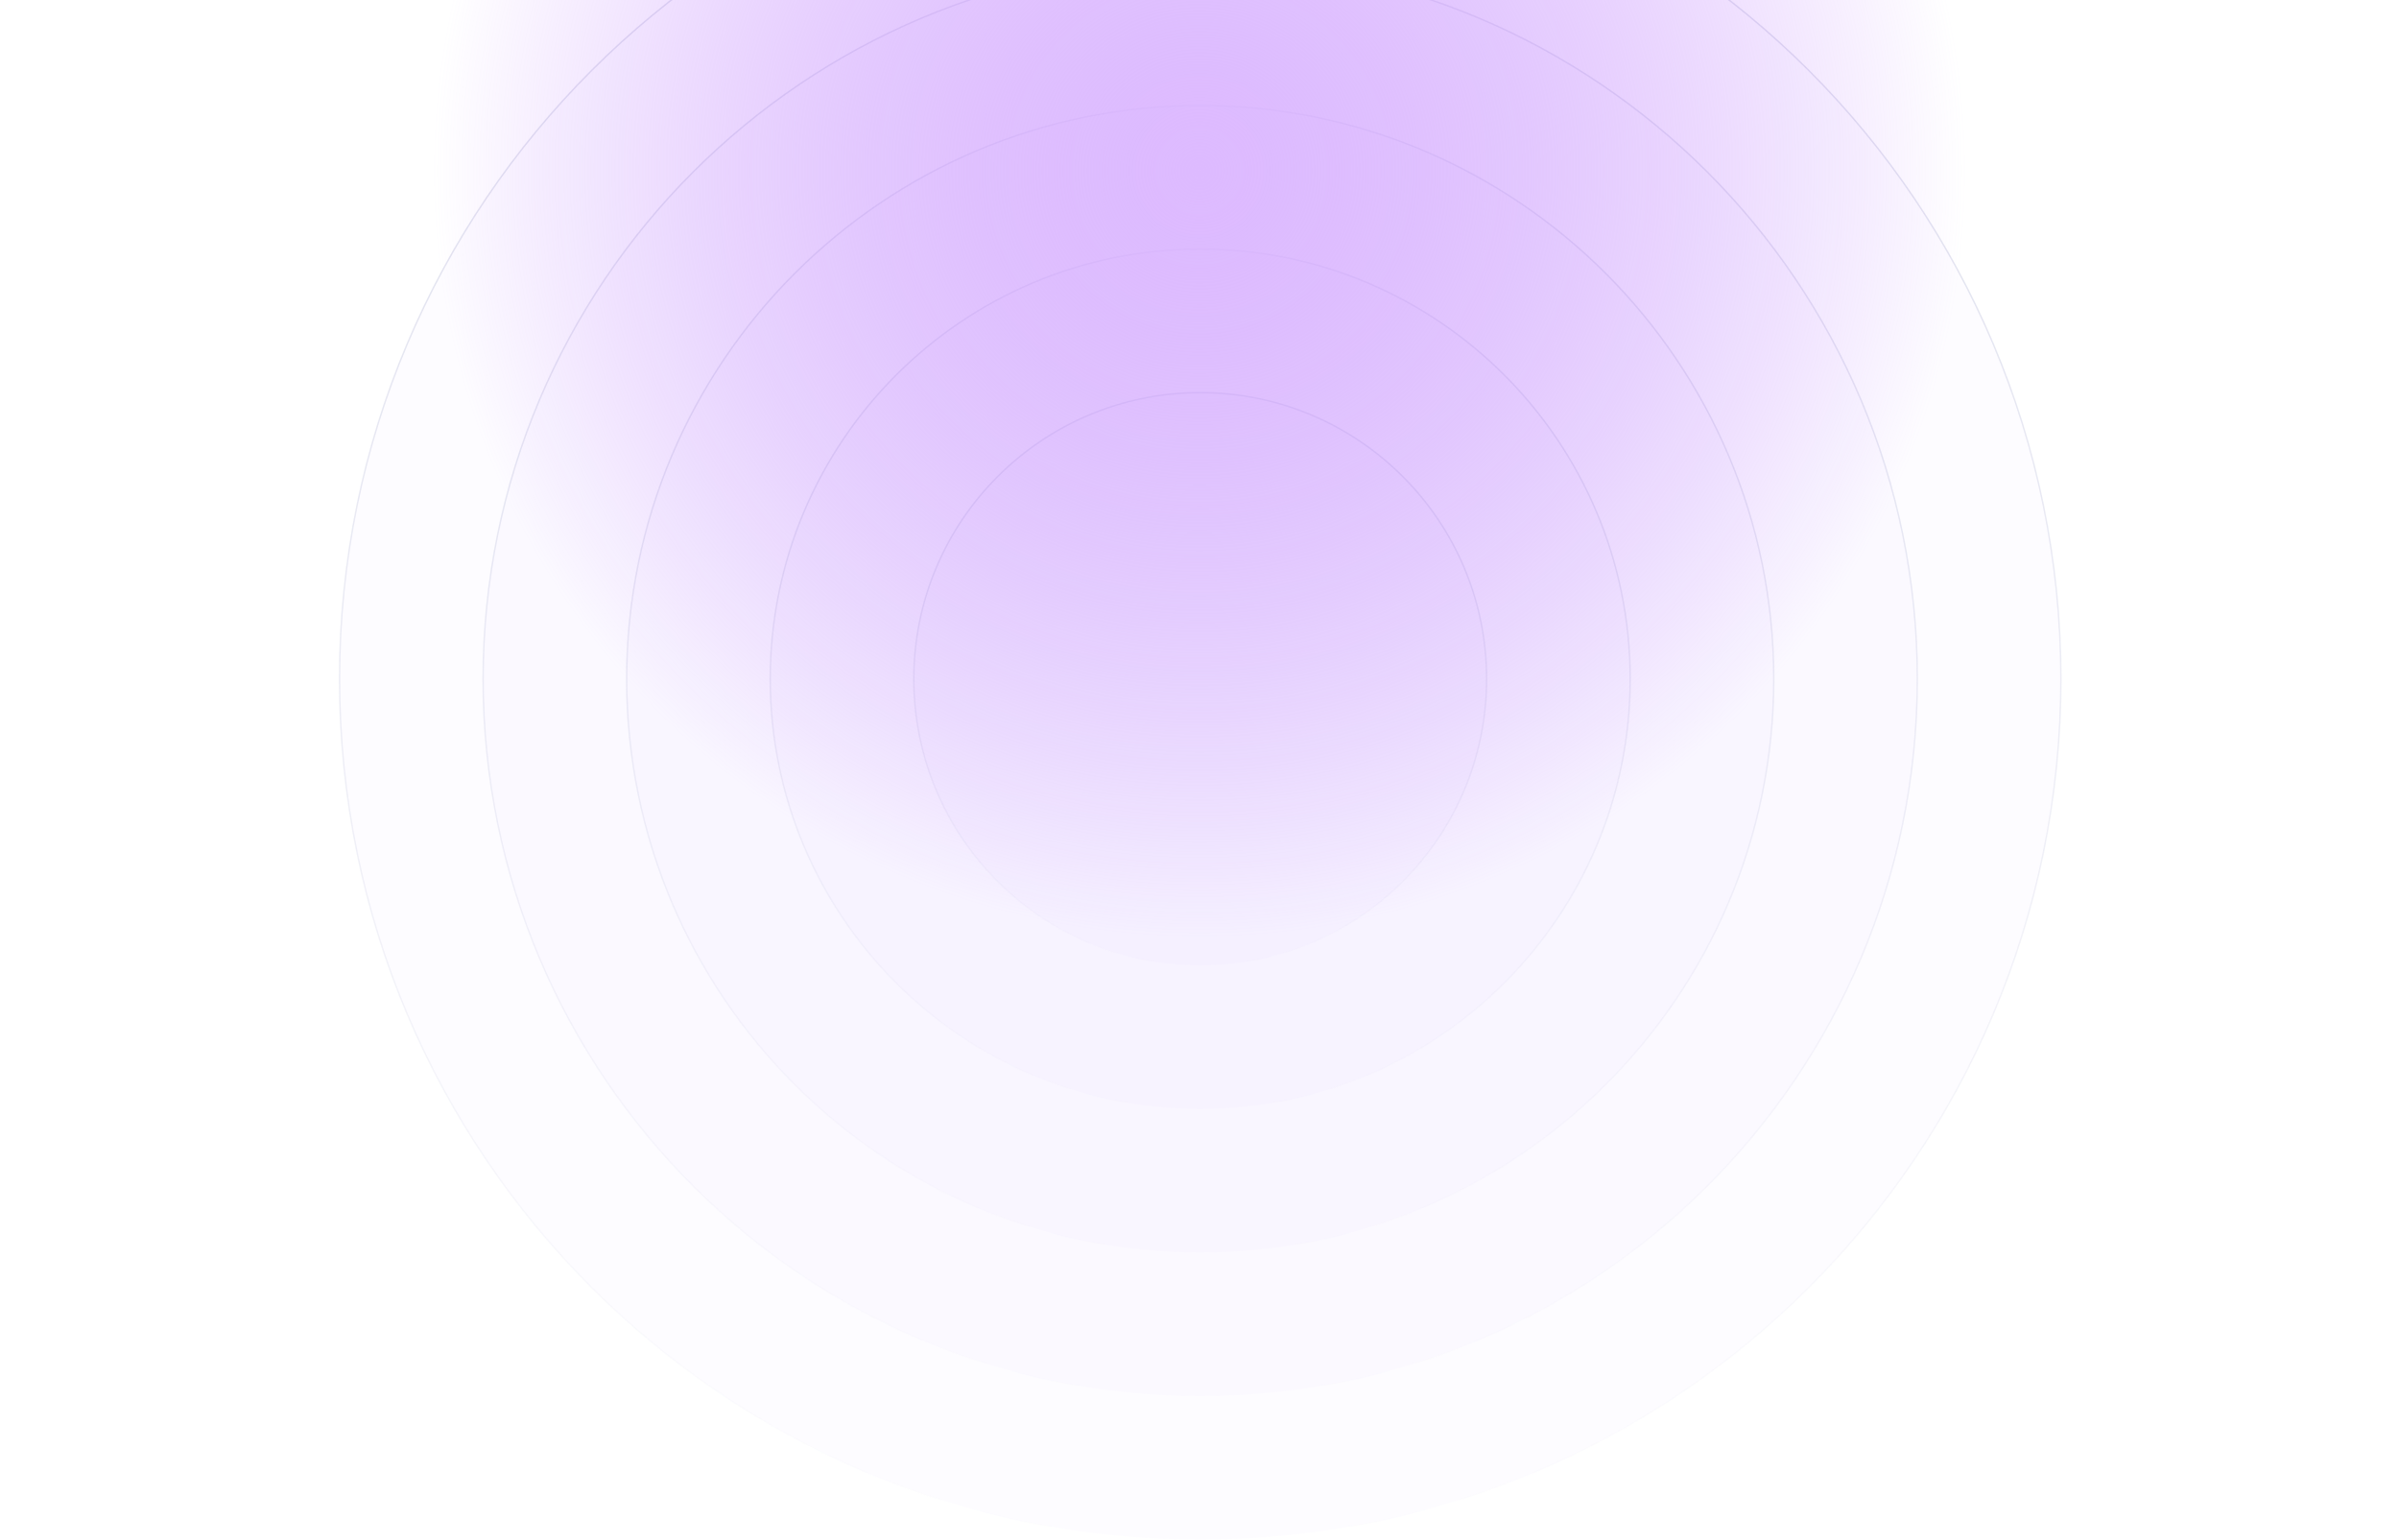 <svg width="1671" height="1073" viewBox="0 0 1671 1073" fill="none" xmlns="http://www.w3.org/2000/svg">
<g clip-path="url(#clip0_195_2)">
<path d="M836 1072.5C1167.09 1072.5 1435.5 804.095 1435.5 473C1435.5 141.905 1167.09 -126.5 836 -126.5C504.905 -126.5 236.5 141.905 236.5 473C236.5 804.095 504.905 1072.5 836 1072.5Z" fill="#C084FC" fill-opacity="0.02" stroke="url(#paint0_linear_195_2)"/>
<path d="M836 972.5C1111.87 972.5 1335.5 748.866 1335.5 473C1335.5 197.134 1111.87 -26.5 836 -26.5C560.134 -26.5 336.5 197.134 336.5 473C336.5 748.866 560.134 972.5 836 972.5Z" fill="#C084FC" fill-opacity="0.02" stroke="url(#paint1_linear_195_2)"/>
<path d="M836 872.5C1056.64 872.5 1235.5 693.638 1235.5 473C1235.5 252.362 1056.64 73.5 836 73.5C615.362 73.5 436.5 252.362 436.5 473C436.5 693.638 615.362 872.5 836 872.5Z" fill="#C084FC" fill-opacity="0.02" stroke="url(#paint2_linear_195_2)"/>
<path d="M836 772.5C1001.41 772.5 1135.5 638.409 1135.5 473C1135.5 307.591 1001.41 173.5 836 173.5C670.591 173.5 536.5 307.591 536.5 473C536.5 638.409 670.591 772.5 836 772.5Z" fill="#C084FC" fill-opacity="0.02" stroke="url(#paint3_linear_195_2)"/>
<path d="M836 672.5C946.181 672.5 1035.5 583.181 1035.5 473C1035.5 362.819 946.181 273.5 836 273.5C725.819 273.5 636.5 362.819 636.5 473C636.5 583.181 725.819 672.5 836 672.5Z" fill="#C084FC" fill-opacity="0.02" stroke="url(#paint4_linear_195_2)"/>
<g filter="url(#filter0_f_195_2)">
<path d="M835.5 654C1131.25 654 1371 414.248 1371 118.5C1371 -177.248 1131.25 -417 835.5 -417C539.752 -417 300 -177.248 300 118.5C300 414.248 539.752 654 835.5 654Z" fill="url(#paint5_radial_195_2)"/>
</g>
</g>
<defs>
<filter id="filter0_f_195_2" x="0" y="-717" width="1671" height="1671" filterUnits="userSpaceOnUse" color-interpolation-filters="sRGB">
<feFlood flood-opacity="0" result="BackgroundImageFix"/>
<feBlend mode="normal" in="SourceGraphic" in2="BackgroundImageFix" result="shape"/>
<feGaussianBlur stdDeviation="150" result="effect1_foregroundBlur_195_2"/>
</filter>
<linearGradient id="paint0_linear_195_2" x1="836" y1="-127" x2="836" y2="1073" gradientUnits="userSpaceOnUse">
<stop stop-color="#7078B0" stop-opacity="0.25"/>
<stop offset="1" stop-color="#7078B0" stop-opacity="0"/>
</linearGradient>
<linearGradient id="paint1_linear_195_2" x1="836" y1="-27" x2="836" y2="973" gradientUnits="userSpaceOnUse">
<stop stop-color="#7078B0" stop-opacity="0.25"/>
<stop offset="1" stop-color="#7078B0" stop-opacity="0"/>
</linearGradient>
<linearGradient id="paint2_linear_195_2" x1="836" y1="73" x2="836" y2="873" gradientUnits="userSpaceOnUse">
<stop stop-color="#7078B0" stop-opacity="0.25"/>
<stop offset="1" stop-color="#7078B0" stop-opacity="0"/>
</linearGradient>
<linearGradient id="paint3_linear_195_2" x1="836" y1="173" x2="836" y2="773" gradientUnits="userSpaceOnUse">
<stop stop-color="#7078B0" stop-opacity="0.25"/>
<stop offset="1" stop-color="#7078B0" stop-opacity="0"/>
</linearGradient>
<linearGradient id="paint4_linear_195_2" x1="836" y1="273" x2="836" y2="673" gradientUnits="userSpaceOnUse">
<stop stop-color="#7078B0" stop-opacity="0.25"/>
<stop offset="1" stop-color="#7078B0" stop-opacity="0"/>
</linearGradient>
<radialGradient id="paint5_radial_195_2" cx="0" cy="0" r="1" gradientUnits="userSpaceOnUse" gradientTransform="translate(835.5 118.5) rotate(90) scale(535.5)">
<stop stop-color="#DDBAFF"/>
<stop offset="1" stop-color="#C084FC" stop-opacity="0"/>
</radialGradient>
<clipPath id="clip0_195_2">
<rect width="1671" height="1073" fill="white"/>
</clipPath>
</defs>
</svg>
